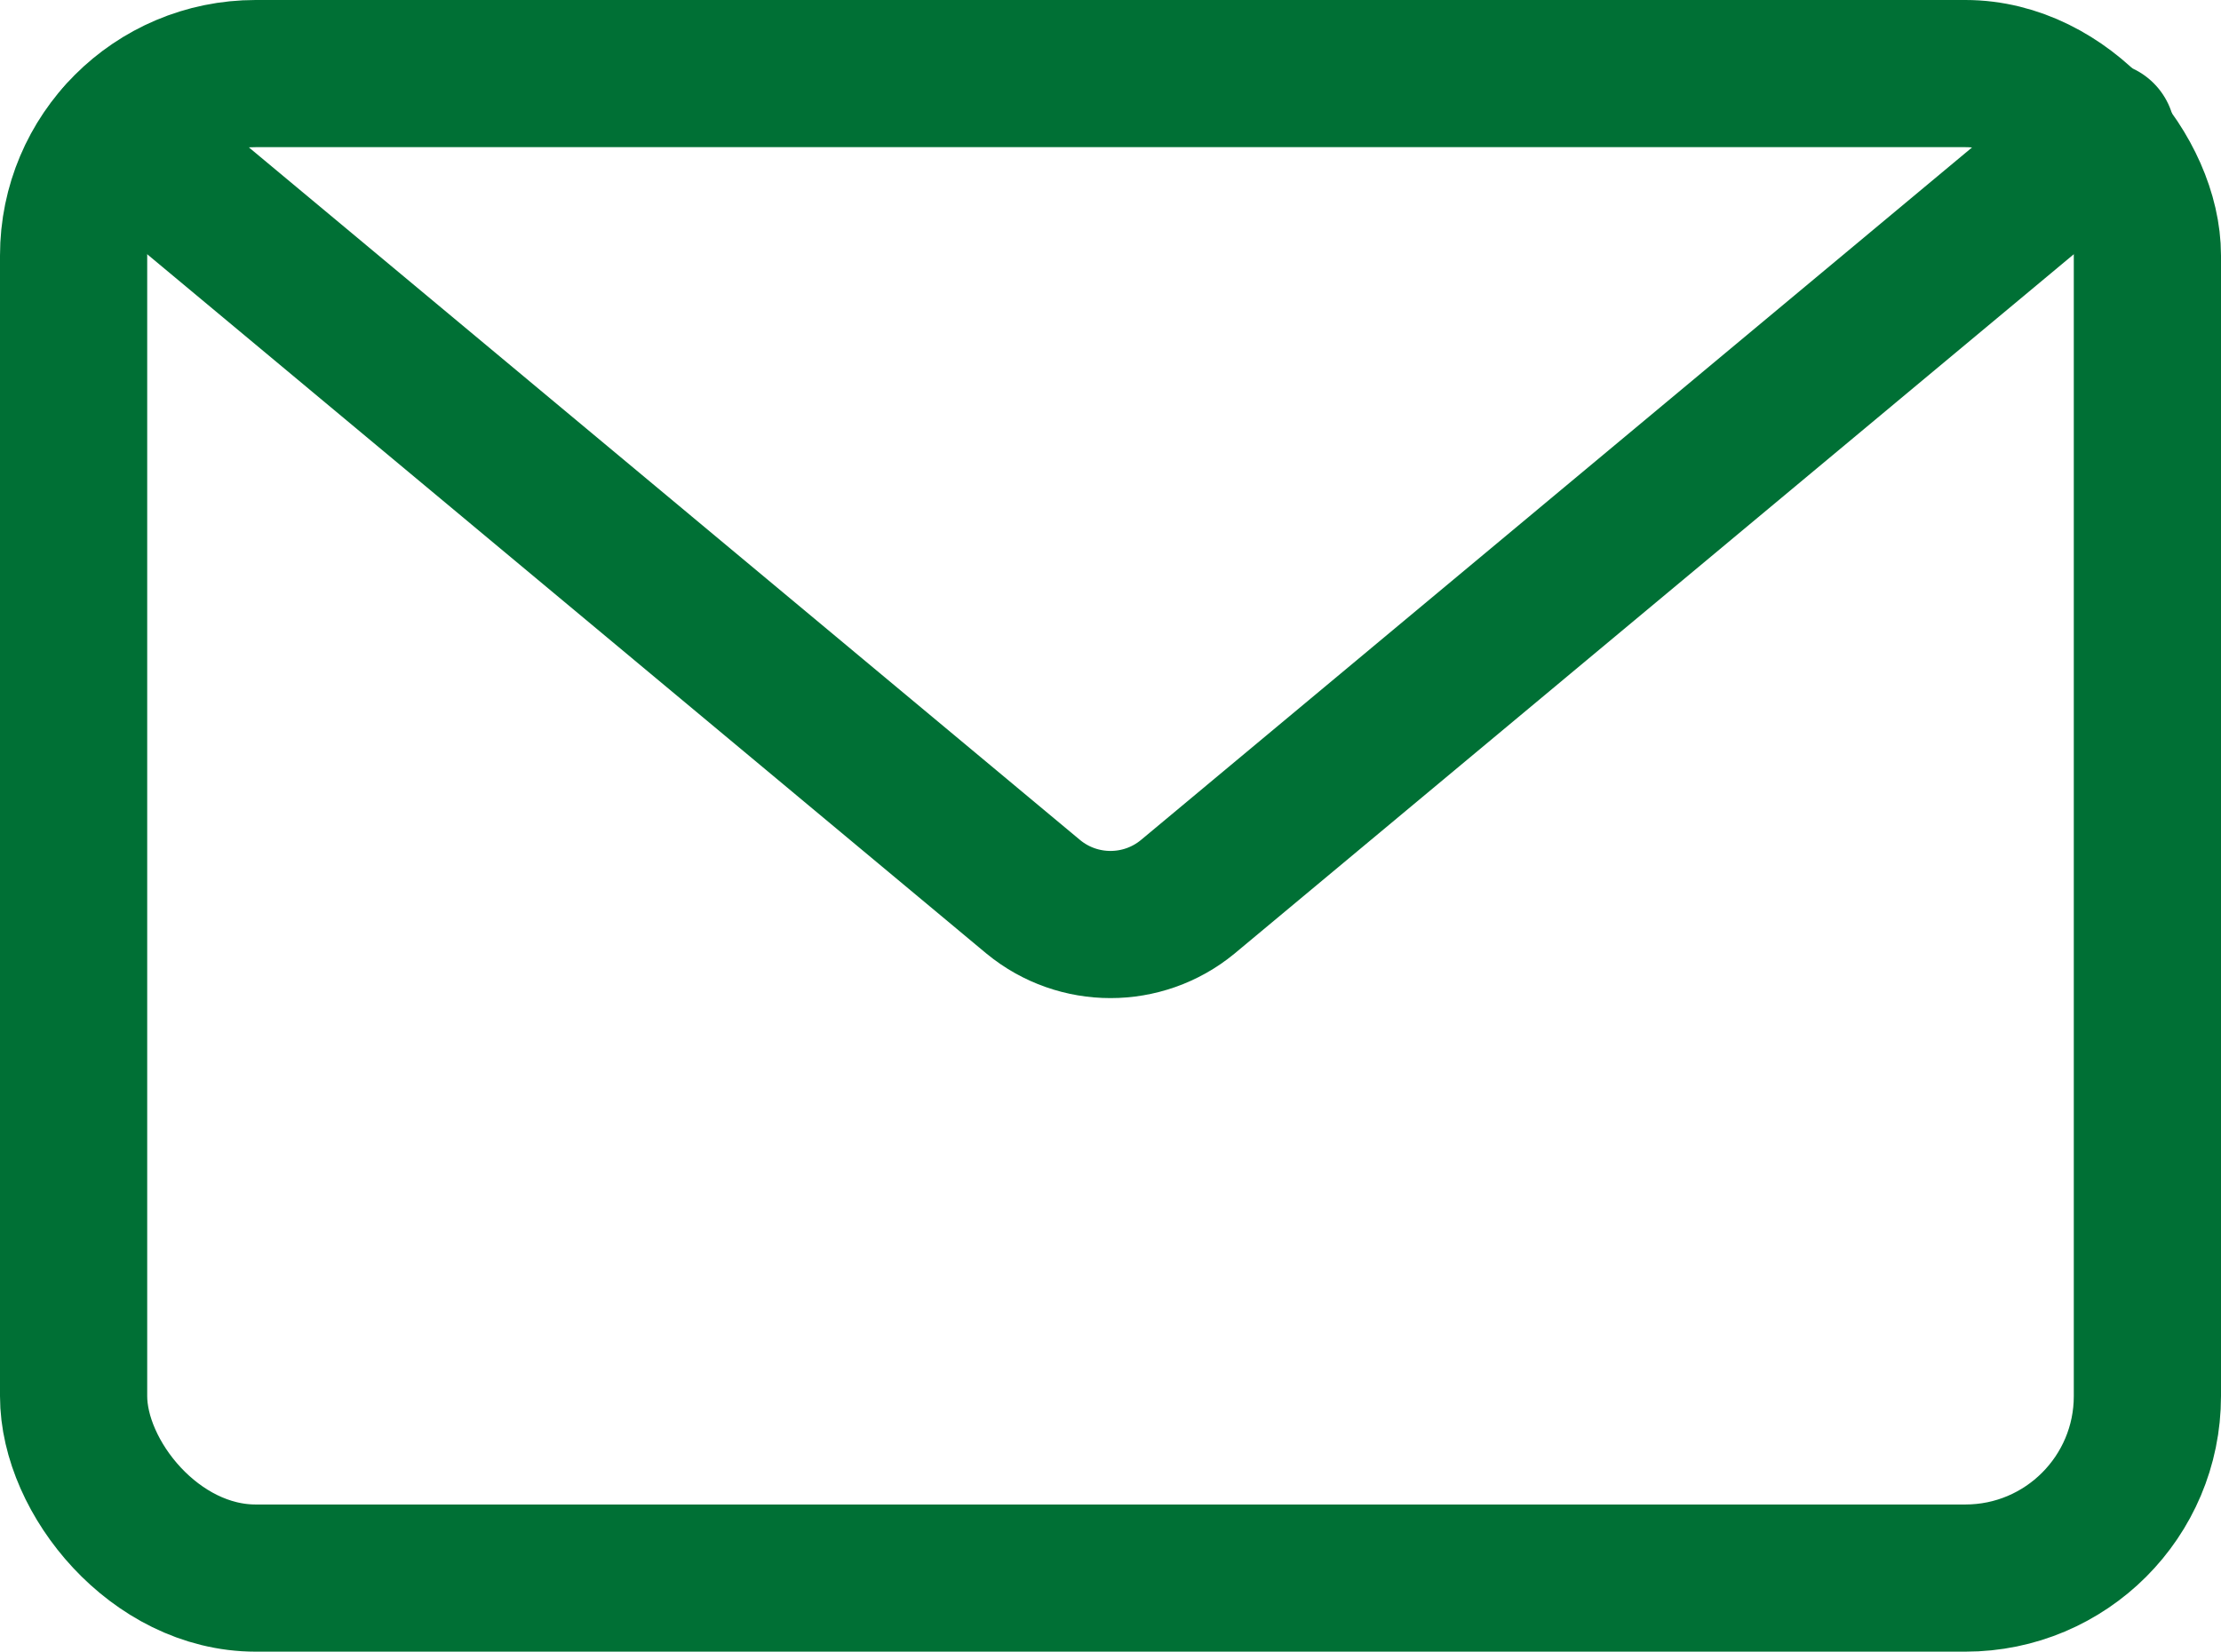 <?xml version="1.0" encoding="UTF-8"?>
<svg id="_レイヤー_2" data-name="レイヤー 2" xmlns="http://www.w3.org/2000/svg" viewBox="0 0 22.33 16.61">
  <defs>
    <style>
      .cls-1 {
        fill: none;
        stroke: #007035;
        stroke-linecap: round;
        stroke-linejoin: round;
        stroke-width: 1.48px;
      }
    </style>
  </defs>
  <g id="_レイヤー_1-2" data-name="レイヤー 1">
    <g>
      <rect class="cls-1" x=".74" y=".74" width="20.85" height="15.13" rx="1.83" ry="1.83"/>
      <path class="cls-1" d="m21.13,1.36l-9.19,7.66c-.45.37-1.1.37-1.55,0L1.2,1.36"/>
    </g>
  </g>
</svg>